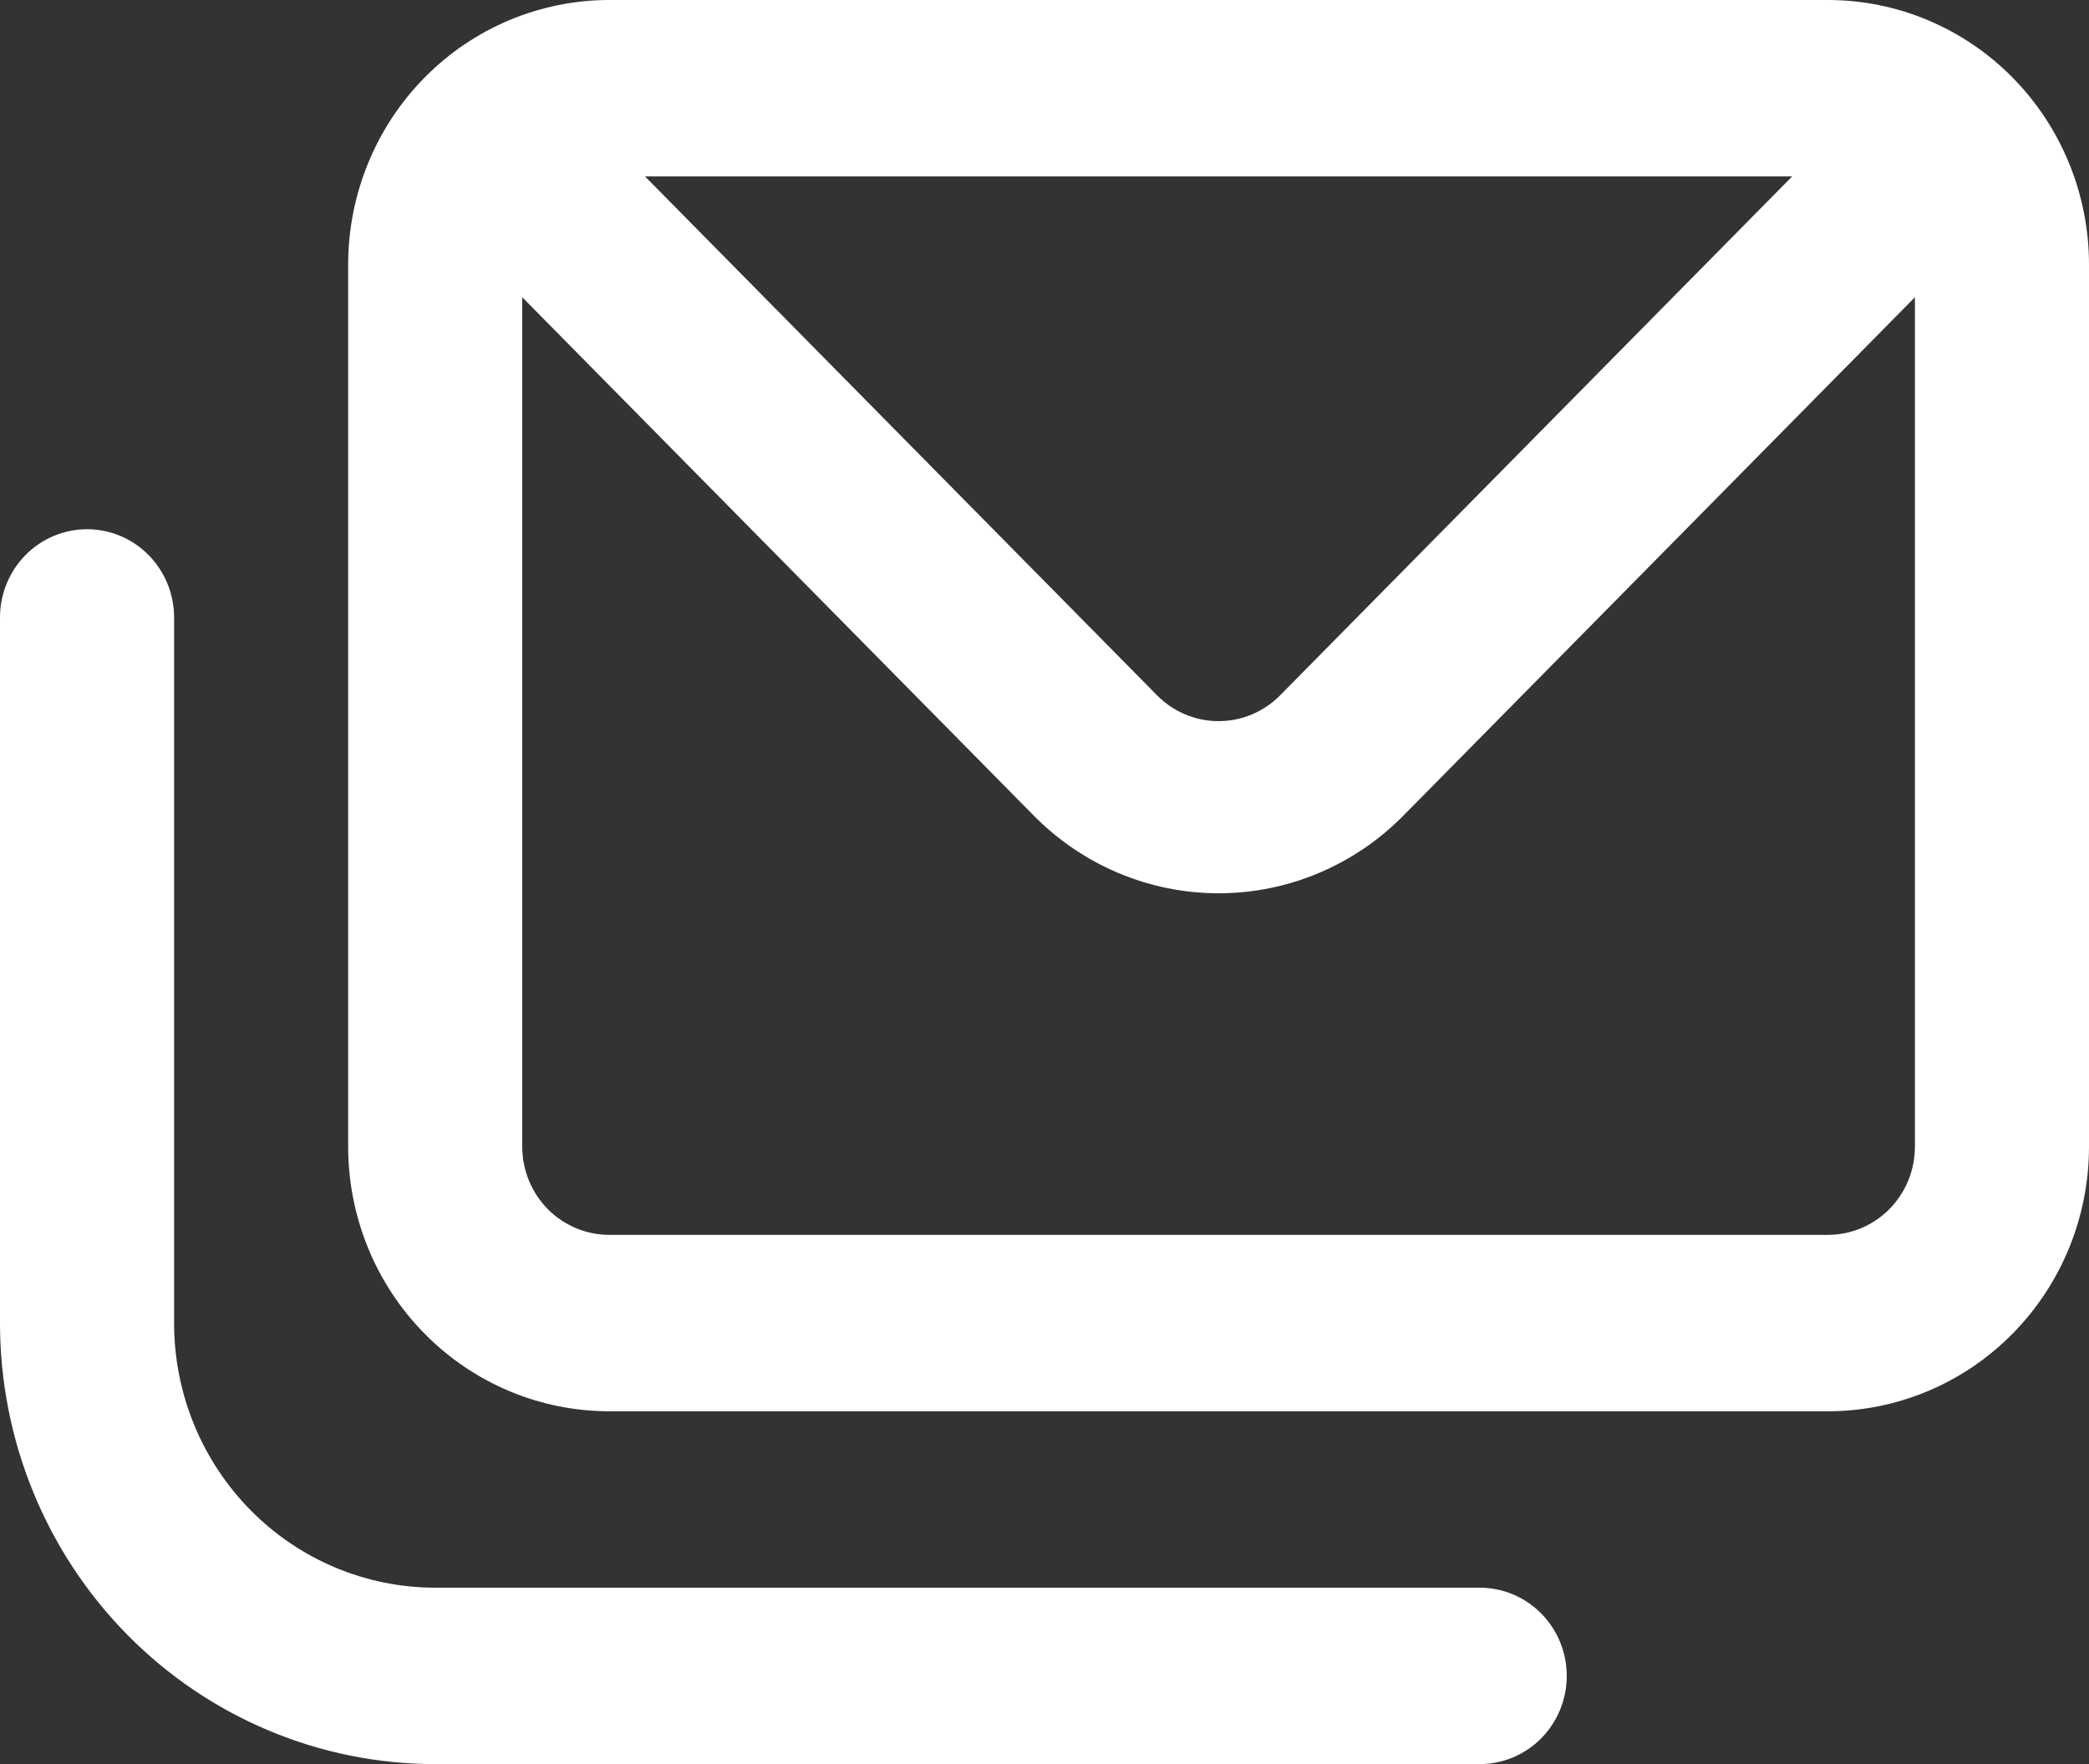 <svg width="45" height="38" viewBox="0 0 45 38" fill="none" xmlns="http://www.w3.org/2000/svg">
<rect x="0" y="0" width="45" height="38" fill="#333333" stroke="none"/>
<path d="M31.875 34.2H9.375C7.883 34.2 6.452 33.599 5.398 32.531C4.343 31.462 3.75 30.012 3.75 28.5V13.3C3.75 12.796 3.552 12.313 3.201 11.957C2.849 11.6 2.372 11.4 1.875 11.4C1.378 11.4 0.901 11.6 0.549 11.957C0.198 12.313 0 12.796 0 13.3L0 28.5C0 31.02 0.988 33.436 2.746 35.218C4.504 36.999 6.889 38 9.375 38H31.875C32.372 38 32.849 37.8 33.201 37.444C33.553 37.087 33.75 36.604 33.75 36.1C33.75 35.596 33.553 35.113 33.201 34.757C32.849 34.4 32.372 34.2 31.875 34.2ZM39.375 0H13.125C11.633 0 10.202 0.601 9.148 1.669C8.093 2.738 7.5 4.188 7.5 5.7V24.7C7.5 26.212 8.093 27.662 9.148 28.73C10.202 29.799 11.633 30.4 13.125 30.4H39.375C40.867 30.4 42.298 29.799 43.352 28.73C44.407 27.662 45 26.212 45 24.7V5.7C45 4.188 44.407 2.738 43.352 1.669C42.298 0.601 40.867 0 39.375 0ZM38.606 3.8L27.581 14.972C27.407 15.15 27.2 15.291 26.971 15.388C26.743 15.484 26.497 15.534 26.25 15.534C26.003 15.534 25.757 15.484 25.529 15.388C25.3 15.291 25.093 15.15 24.919 14.972L13.894 3.8H38.606ZM41.25 24.7C41.25 25.204 41.053 25.687 40.701 26.044C40.349 26.4 39.872 26.6 39.375 26.6H13.125C12.628 26.6 12.151 26.4 11.799 26.044C11.447 25.687 11.25 25.204 11.25 24.7V6.403L22.275 17.575C23.33 18.642 24.759 19.242 26.25 19.242C27.741 19.242 29.17 18.642 30.225 17.575L41.25 6.403V24.7Z" fill="white"/>
</svg>
